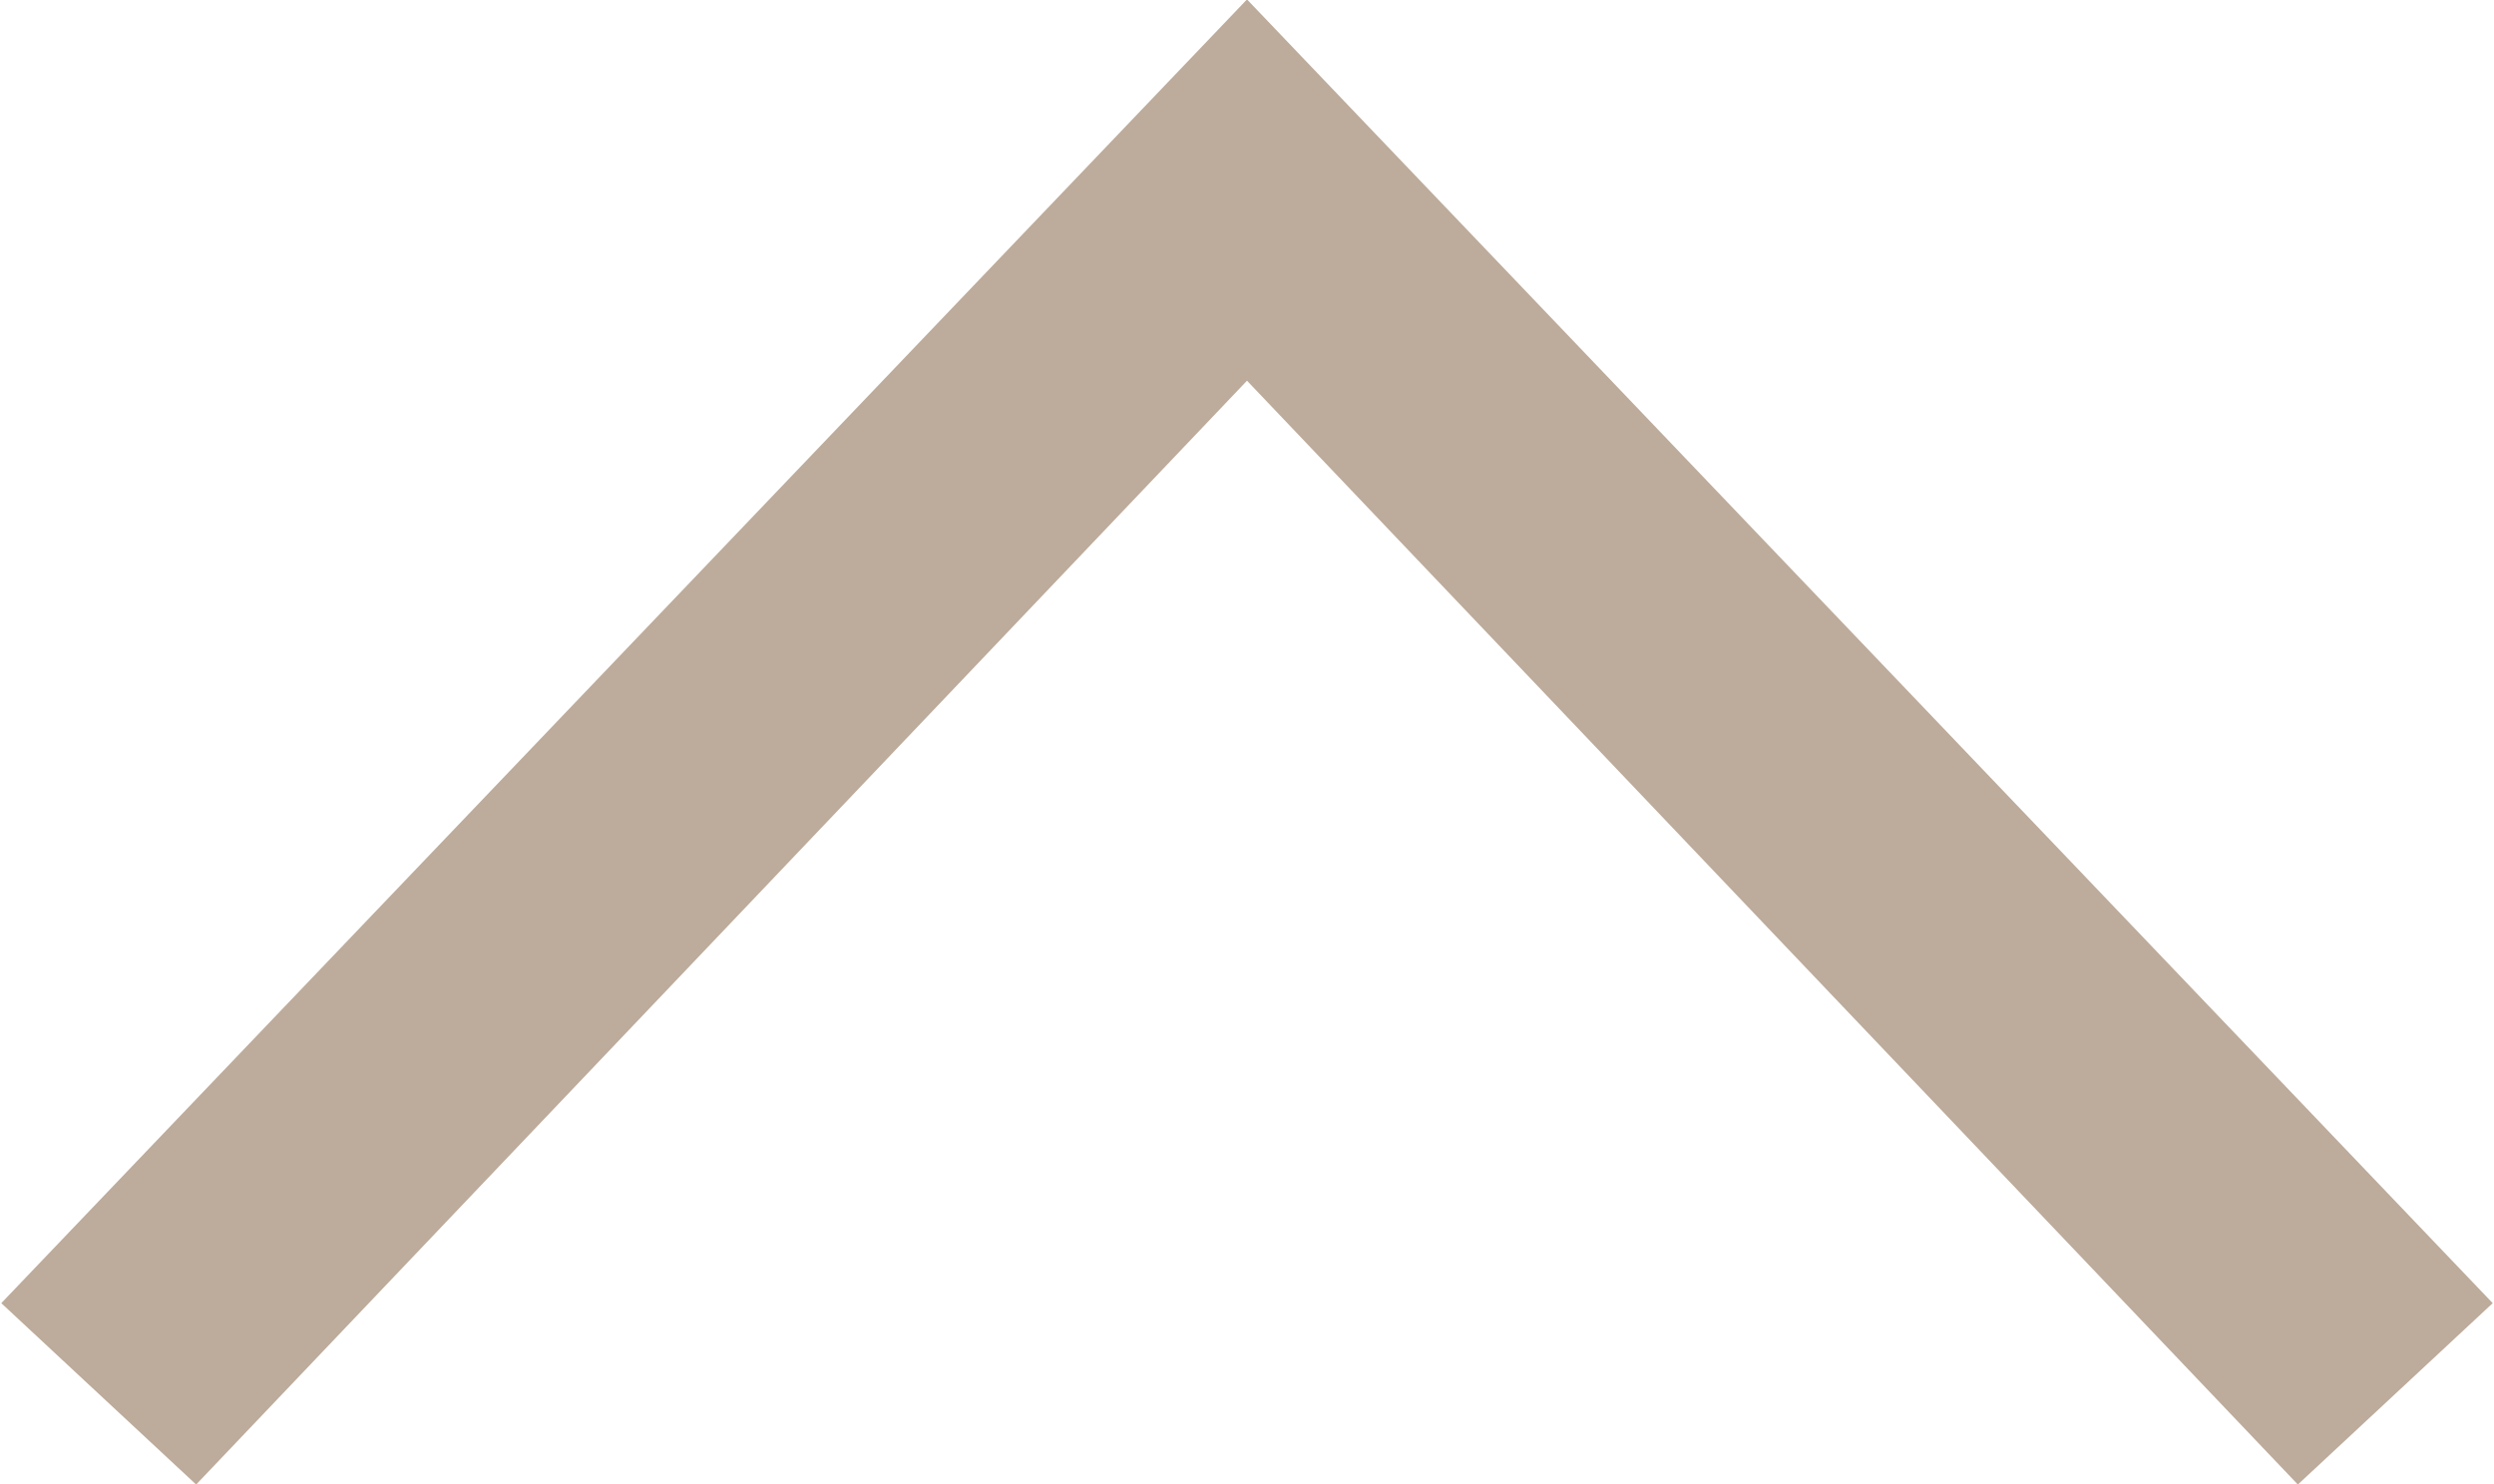 <?xml version="1.0" encoding="utf-8"?>
<!-- Generator: Adobe Illustrator 23.0.2, SVG Export Plug-In . SVG Version: 6.00 Build 0)  -->
<svg version="1.1" id="Capa_1" xmlns="http://www.w3.org/2000/svg" xmlns:xlink="http://www.w3.org/1999/xlink" x="0px" y="0px"
	 viewBox="0 0 8.4 5" style="enable-background:new 0 0 8.4 5;" xml:space="preserve">
<style type="text/css">
	.st0{fill:#BFAD9D;stroke:#BDAB9B;stroke-width:0.5;stroke-miterlimit:10;}
</style>
<g>
	<g>
		<polygon class="st0" points="8.04,4.38 7.75,4.65 4.2,0.92 0.65,4.65 0.36,4.38 4.2,0.36 		"/>
	</g>
</g>
</svg>
